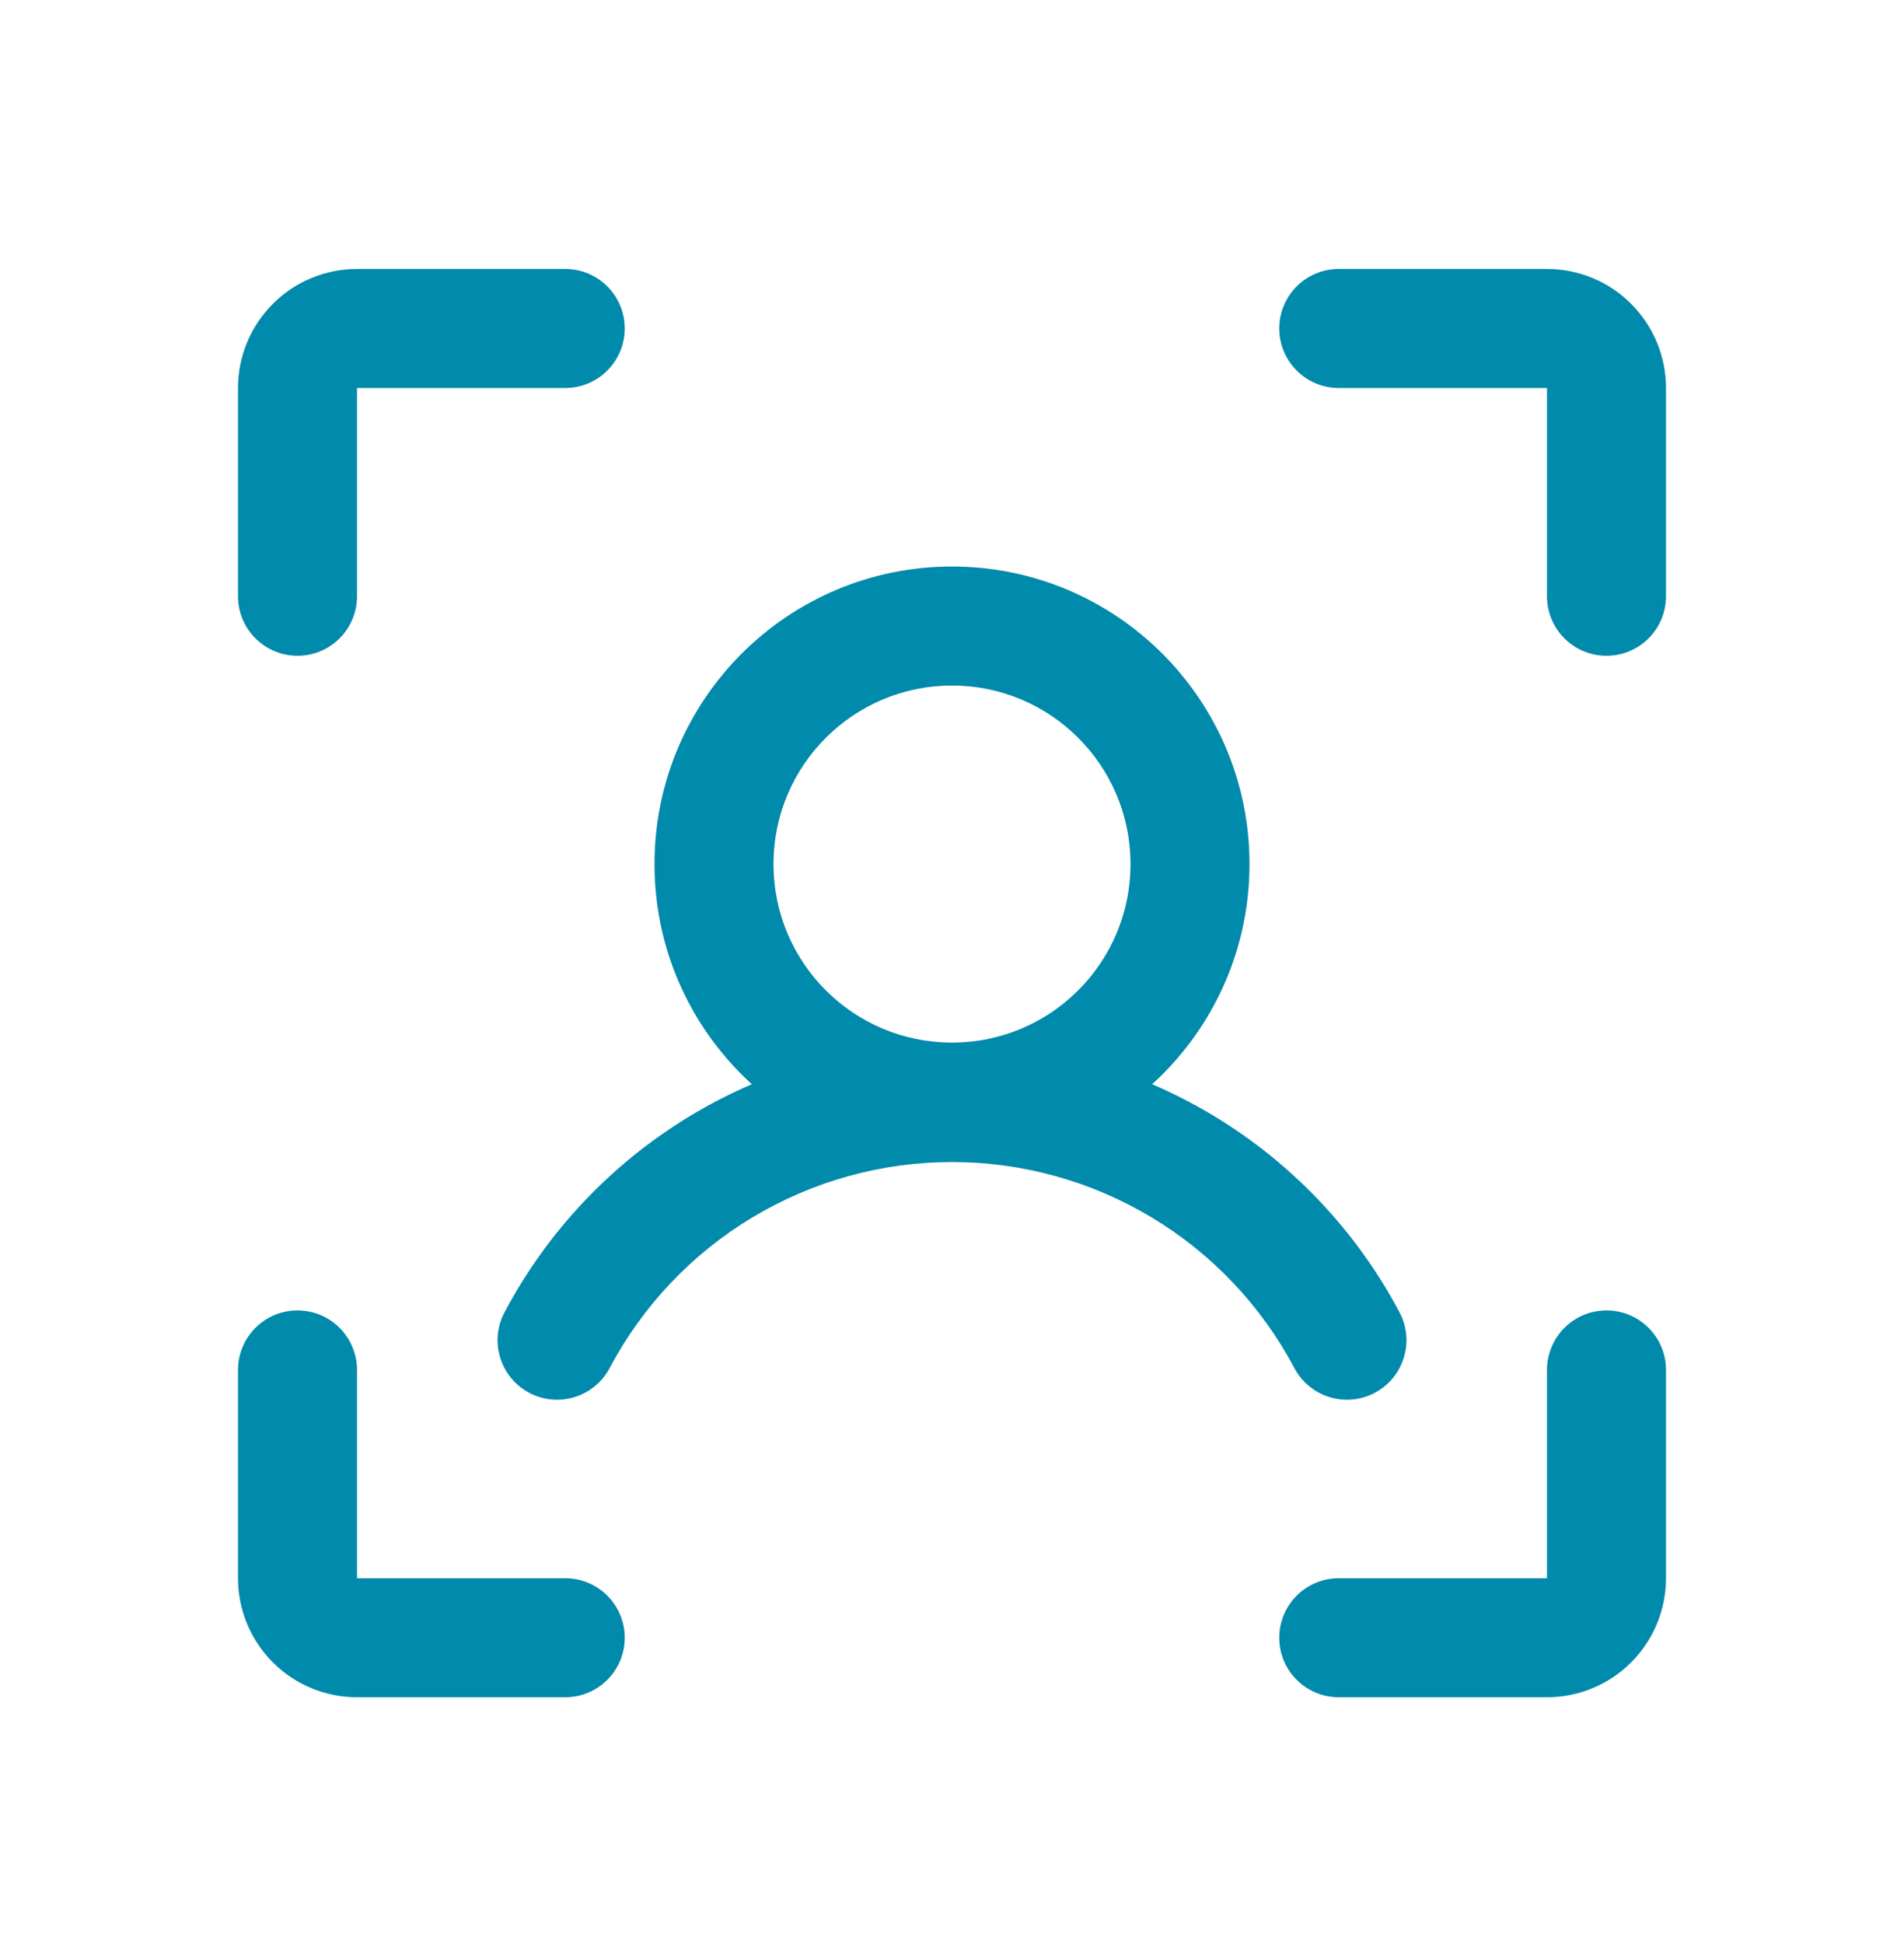 <?xml version="1.0" encoding="UTF-8"?> <svg xmlns="http://www.w3.org/2000/svg" width="48" height="49" viewBox="0 0 48 49" fill="none"><path fill-rule="evenodd" clip-rule="evenodd" d="M32.25 8.279C32.25 7.451 32.922 6.779 33.75 6.779H39C39.796 6.779 40.559 7.095 41.121 7.658C41.684 8.221 42 8.984 42 9.779V15.029C42 15.858 41.328 16.529 40.5 16.529C39.672 16.529 39 15.858 39 15.029L39 9.779L33.75 9.779C32.922 9.779 32.25 9.108 32.25 8.279Z" fill="#008AAB"></path><path fill-rule="evenodd" clip-rule="evenodd" d="M40.5 33.029C41.328 33.029 42 33.701 42 34.529V39.779C42 40.575 41.684 41.338 41.121 41.901C40.559 42.463 39.796 42.779 39 42.779H33.75C32.922 42.779 32.25 42.108 32.25 41.279C32.25 40.451 32.922 39.779 33.75 39.779H39V34.529C39 33.701 39.672 33.029 40.5 33.029Z" fill="#008AAB"></path><path fill-rule="evenodd" clip-rule="evenodd" d="M7.5 33.029C8.328 33.029 9 33.701 9 34.529V39.779H14.25C15.078 39.779 15.75 40.451 15.75 41.279C15.75 42.108 15.078 42.779 14.25 42.779H9C8.204 42.779 7.441 42.463 6.879 41.901C6.316 41.338 6 40.575 6 39.779V34.529C6 33.701 6.672 33.029 7.5 33.029Z" fill="#008AAB"></path><path fill-rule="evenodd" clip-rule="evenodd" d="M6.879 7.658C7.441 7.095 8.204 6.779 9 6.779H14.25C15.078 6.779 15.75 7.451 15.75 8.279C15.75 9.108 15.078 9.779 14.25 9.779L9 9.779L9 15.029C9 15.858 8.328 16.529 7.5 16.529C6.672 16.529 6 15.858 6 15.029V9.779C6 8.984 6.316 8.221 6.879 7.658Z" fill="#008AAB"></path><path fill-rule="evenodd" clip-rule="evenodd" d="M24 17.279C21.515 17.279 19.5 19.294 19.5 21.779C19.5 24.265 21.515 26.279 24 26.279C26.485 26.279 28.5 24.265 28.5 21.779C28.5 19.294 26.485 17.279 24 17.279ZM16.5 21.779C16.5 17.637 19.858 14.279 24 14.279C28.142 14.279 31.5 17.637 31.5 21.779C31.5 25.921 28.142 29.279 24 29.279C19.858 29.279 16.5 25.921 16.5 21.779Z" fill="#008AAB"></path><path fill-rule="evenodd" clip-rule="evenodd" d="M24 29.289C22.225 29.289 20.484 29.772 18.964 30.687C17.443 31.602 16.2 32.914 15.369 34.482C14.981 35.214 14.073 35.493 13.341 35.105C12.609 34.717 12.33 33.809 12.719 33.077C13.805 31.027 15.429 29.312 17.417 28.116C19.404 26.921 21.68 26.289 24 26.289C26.32 26.289 28.596 26.921 30.583 28.116C32.571 29.312 34.195 31.027 35.282 33.077C35.67 33.809 35.391 34.717 34.659 35.105C33.927 35.493 33.019 35.214 32.631 34.482C31.8 32.914 30.557 31.602 29.037 30.687C27.516 29.772 25.775 29.289 24 29.289Z" fill="#008AAB"></path></svg> 